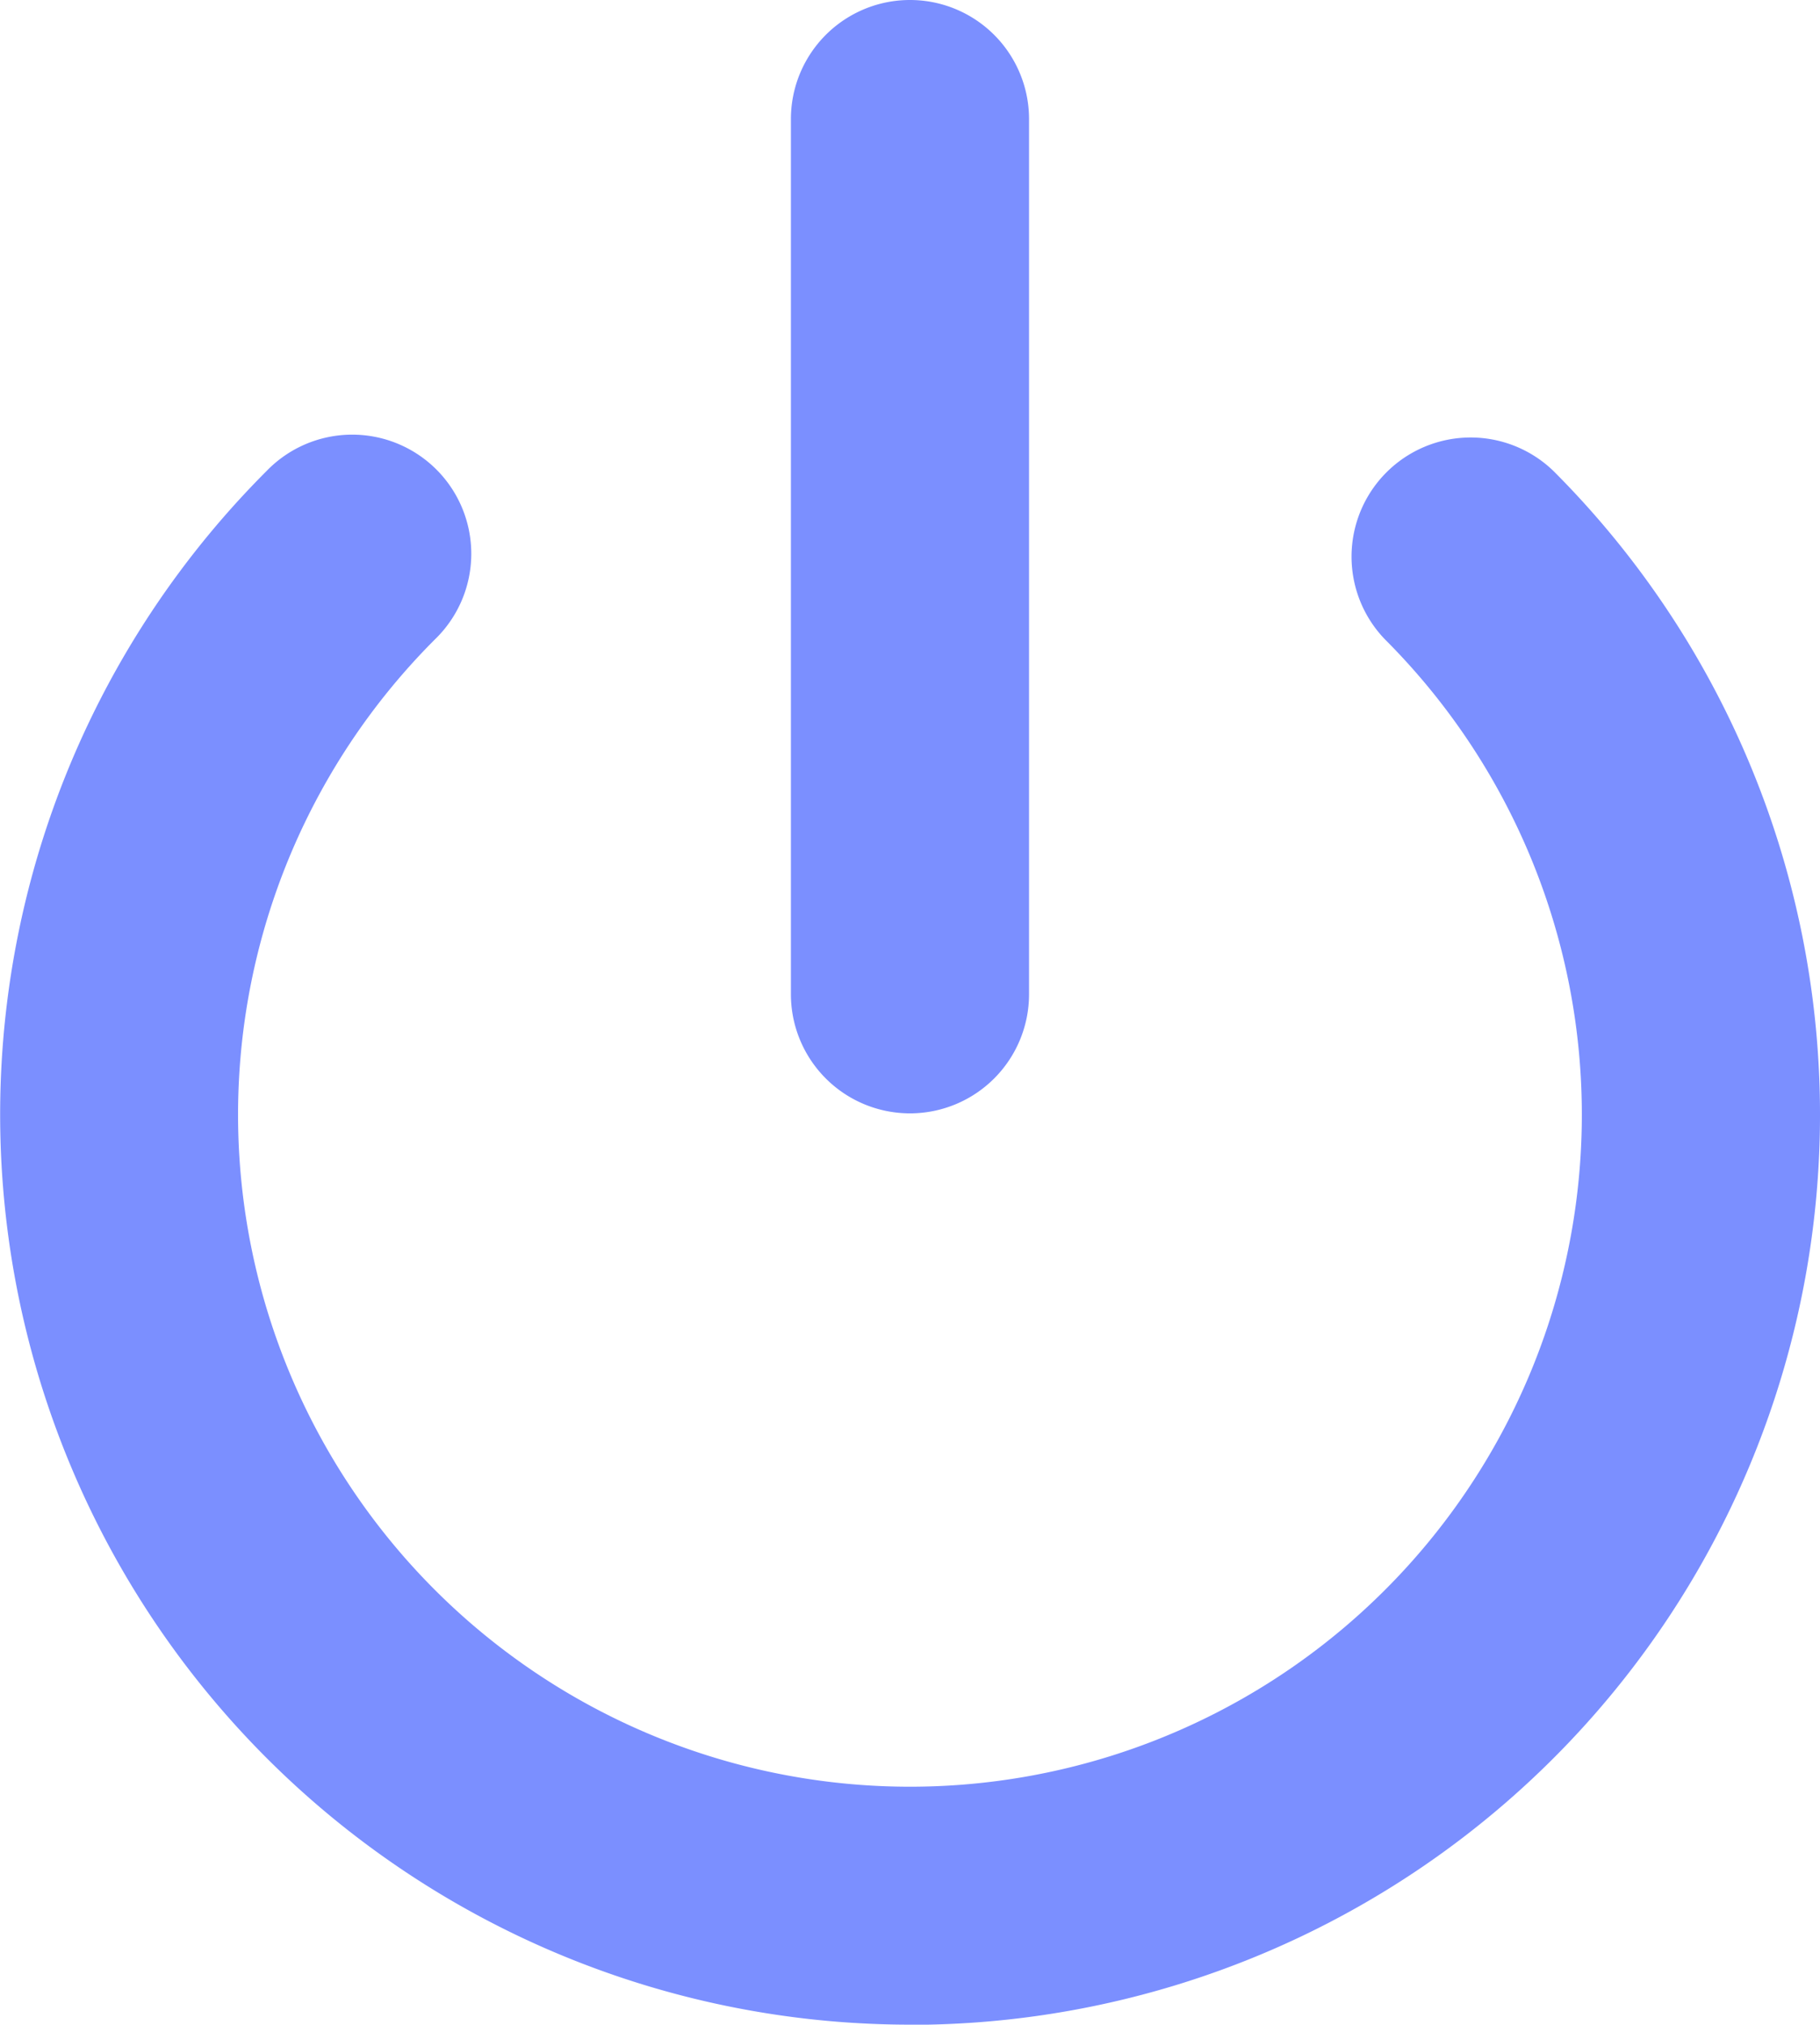 <svg xmlns="http://www.w3.org/2000/svg" width="40.431" height="44.968" viewBox="0 0 40.431 44.968">
  <g id="Group_7313" data-name="Group 7313" transform="translate(-781.948 -9.919)">
    <path id="Path_4478" data-name="Path 4478" d="M611.447,50.106A20.215,20.215,0,0,1,597.152,15.6a2.645,2.645,0,1,1,3.74,3.74,14.926,14.926,0,1,0,21.107,0,2.646,2.646,0,0,1,3.743-3.74,20.216,20.216,0,0,1-14.3,34.51" transform="translate(190.717 4.781)" fill="#7b8fff"/>
    <path id="Path_4479" data-name="Path 4479" d="M607.161,32.228a2.646,2.646,0,0,1-2.645-2.645V10.145a2.645,2.645,0,1,1,5.29,0V29.583a2.646,2.646,0,0,1-2.645,2.645" transform="translate(195.002 2.419)" fill="#7b8fff"/>
  </g>
</svg>
